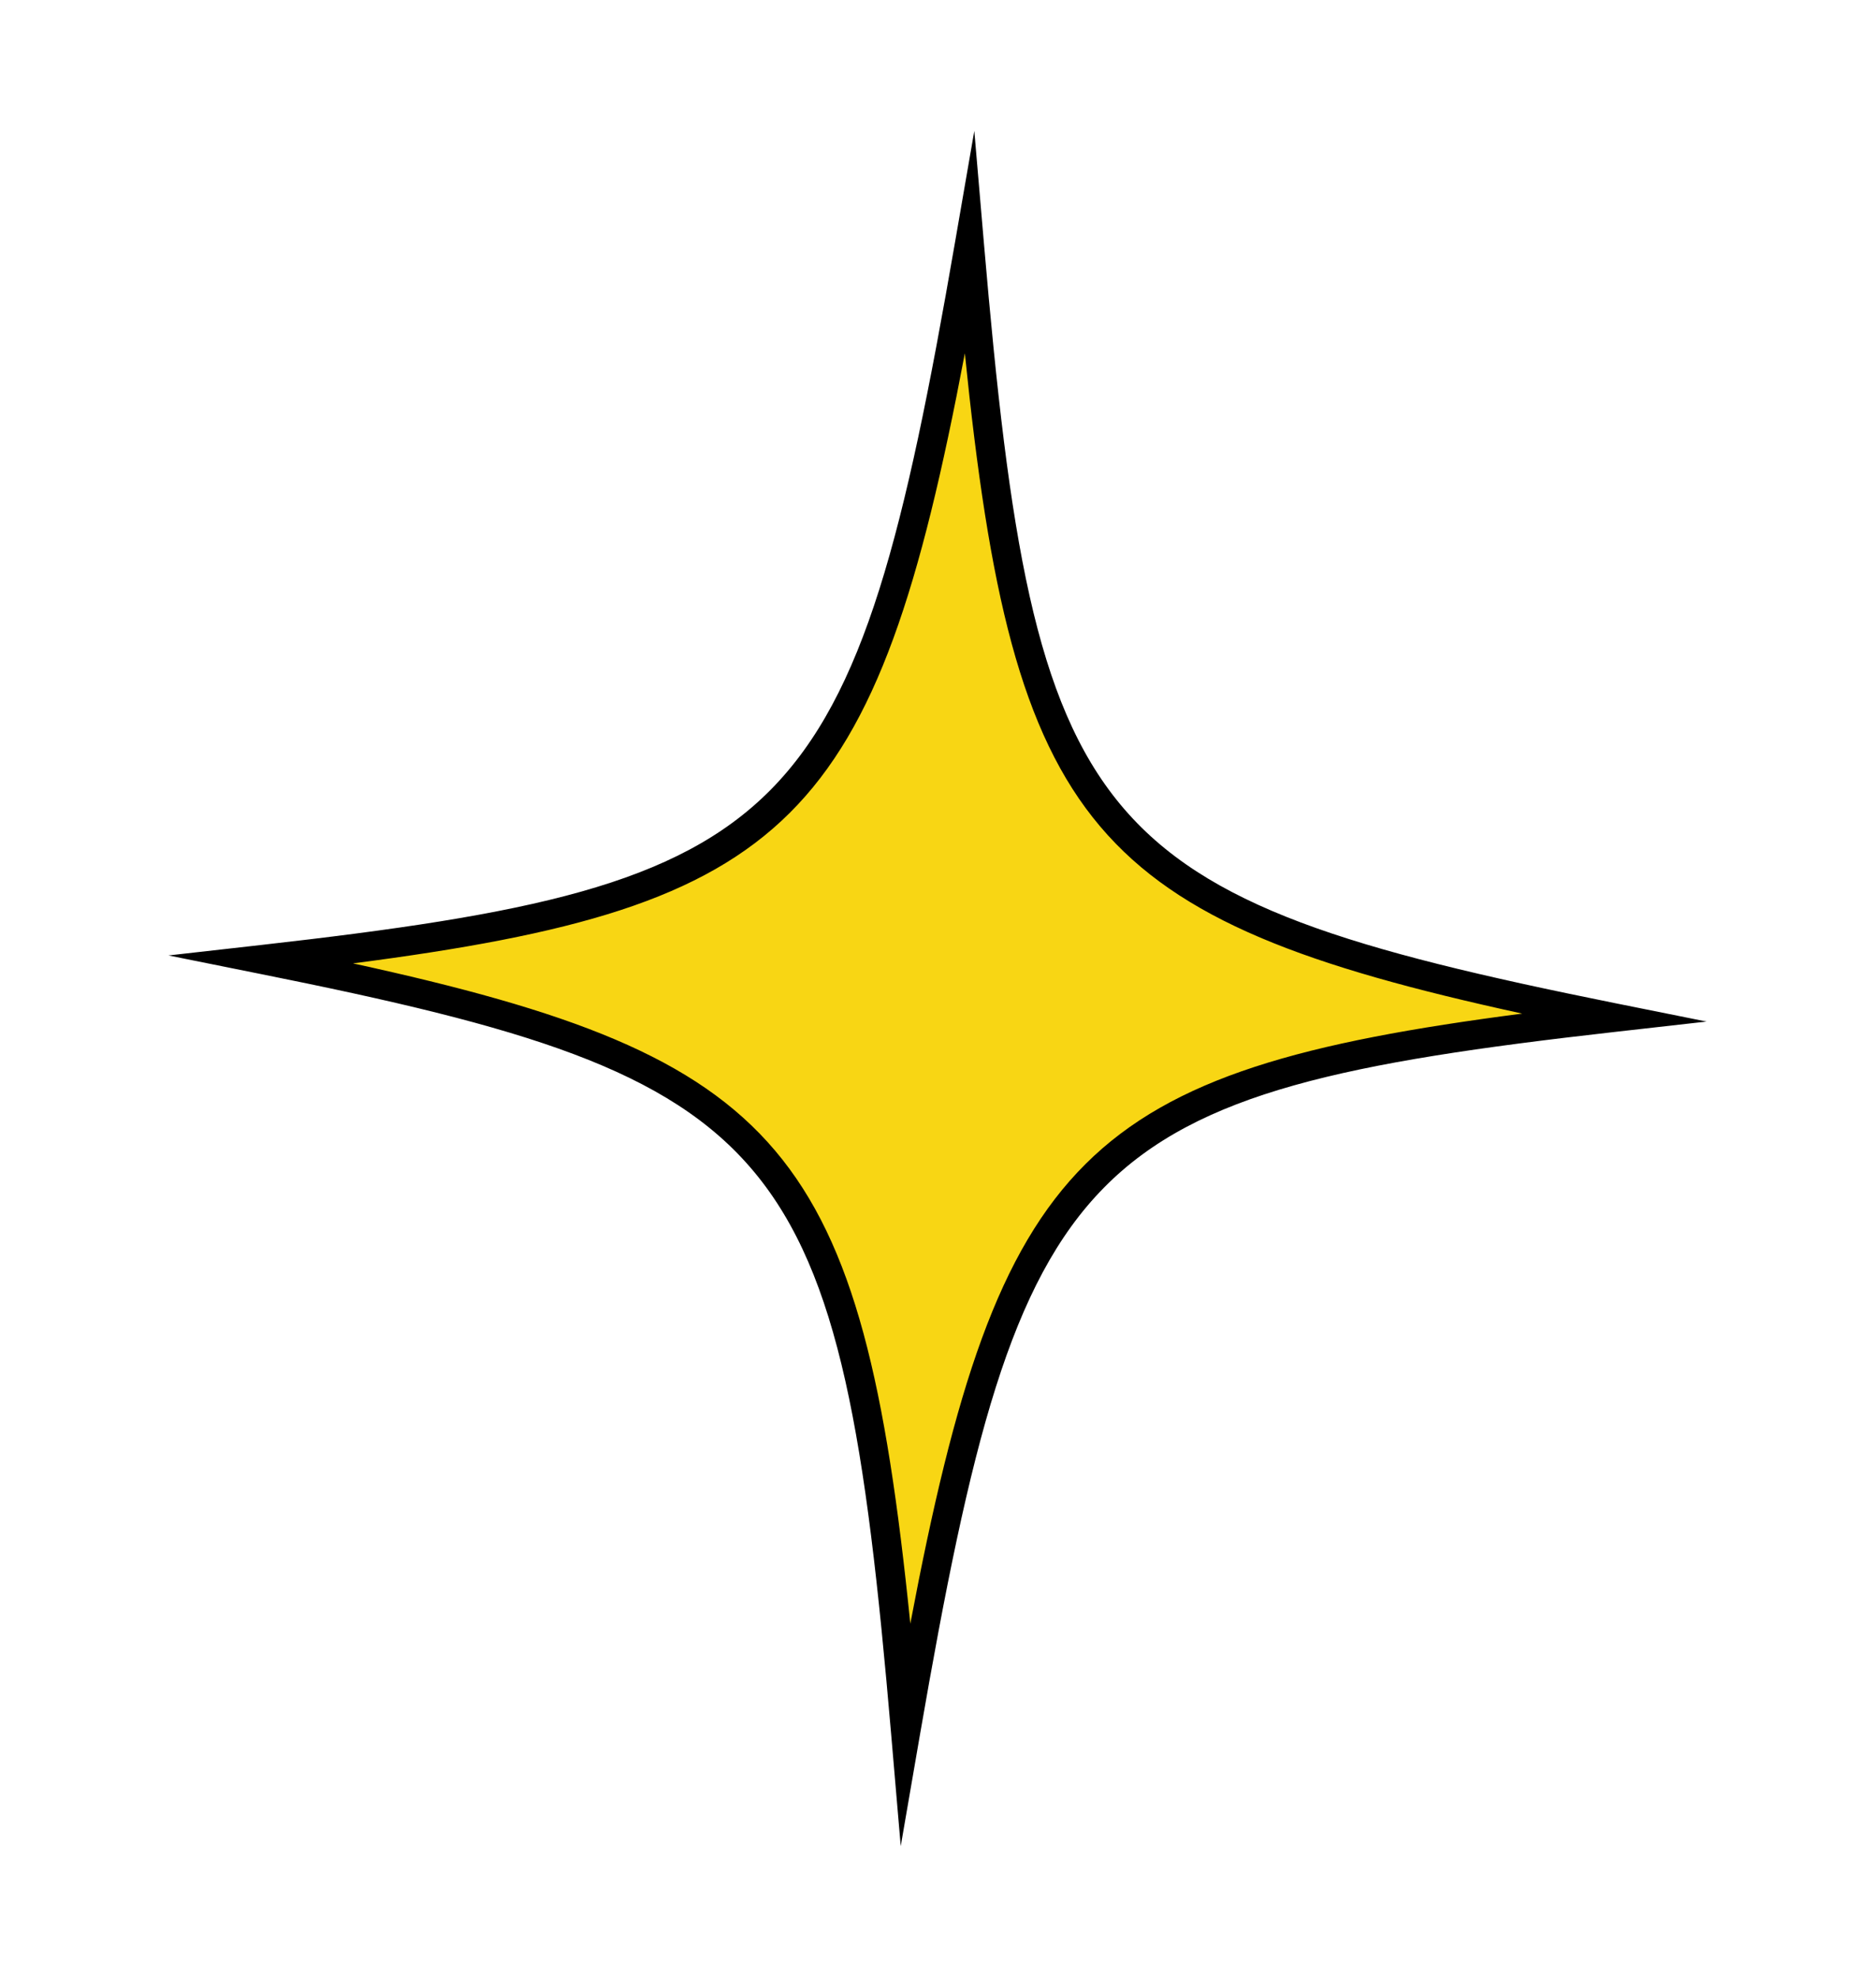 <svg width="74" height="78" viewBox="0 0 74 78" fill="none" xmlns="http://www.w3.org/2000/svg">
<path d="M63.598 40.12C42.292 42.528 39.736 45.112 35.724 68.296C33.713 44.852 31.388 42.059 10.367 37.836C31.673 35.428 34.228 32.844 38.241 9.658C40.252 33.104 42.576 35.897 63.598 40.12Z" fill="#F8D614"/>
<path d="M35.53 72.796L35.149 68.346C33.156 45.102 31.057 42.568 10.252 38.401L6.644 37.675L10.302 37.262C31.392 34.879 33.693 32.549 37.67 9.561L38.432 5.161L38.813 9.611C40.806 32.855 42.877 35.357 63.71 39.557L67.318 40.282L63.66 40.695C42.569 43.081 40.267 45.41 36.289 68.398L35.53 72.796ZM13.924 37.988C30.915 41.695 34.007 45.293 35.908 64.025C39.409 45.525 42.798 42.205 60.044 39.968C43.053 36.261 39.96 32.663 38.059 13.931C34.558 32.434 31.169 35.753 13.924 37.988Z" fill="black"/>
</svg>
